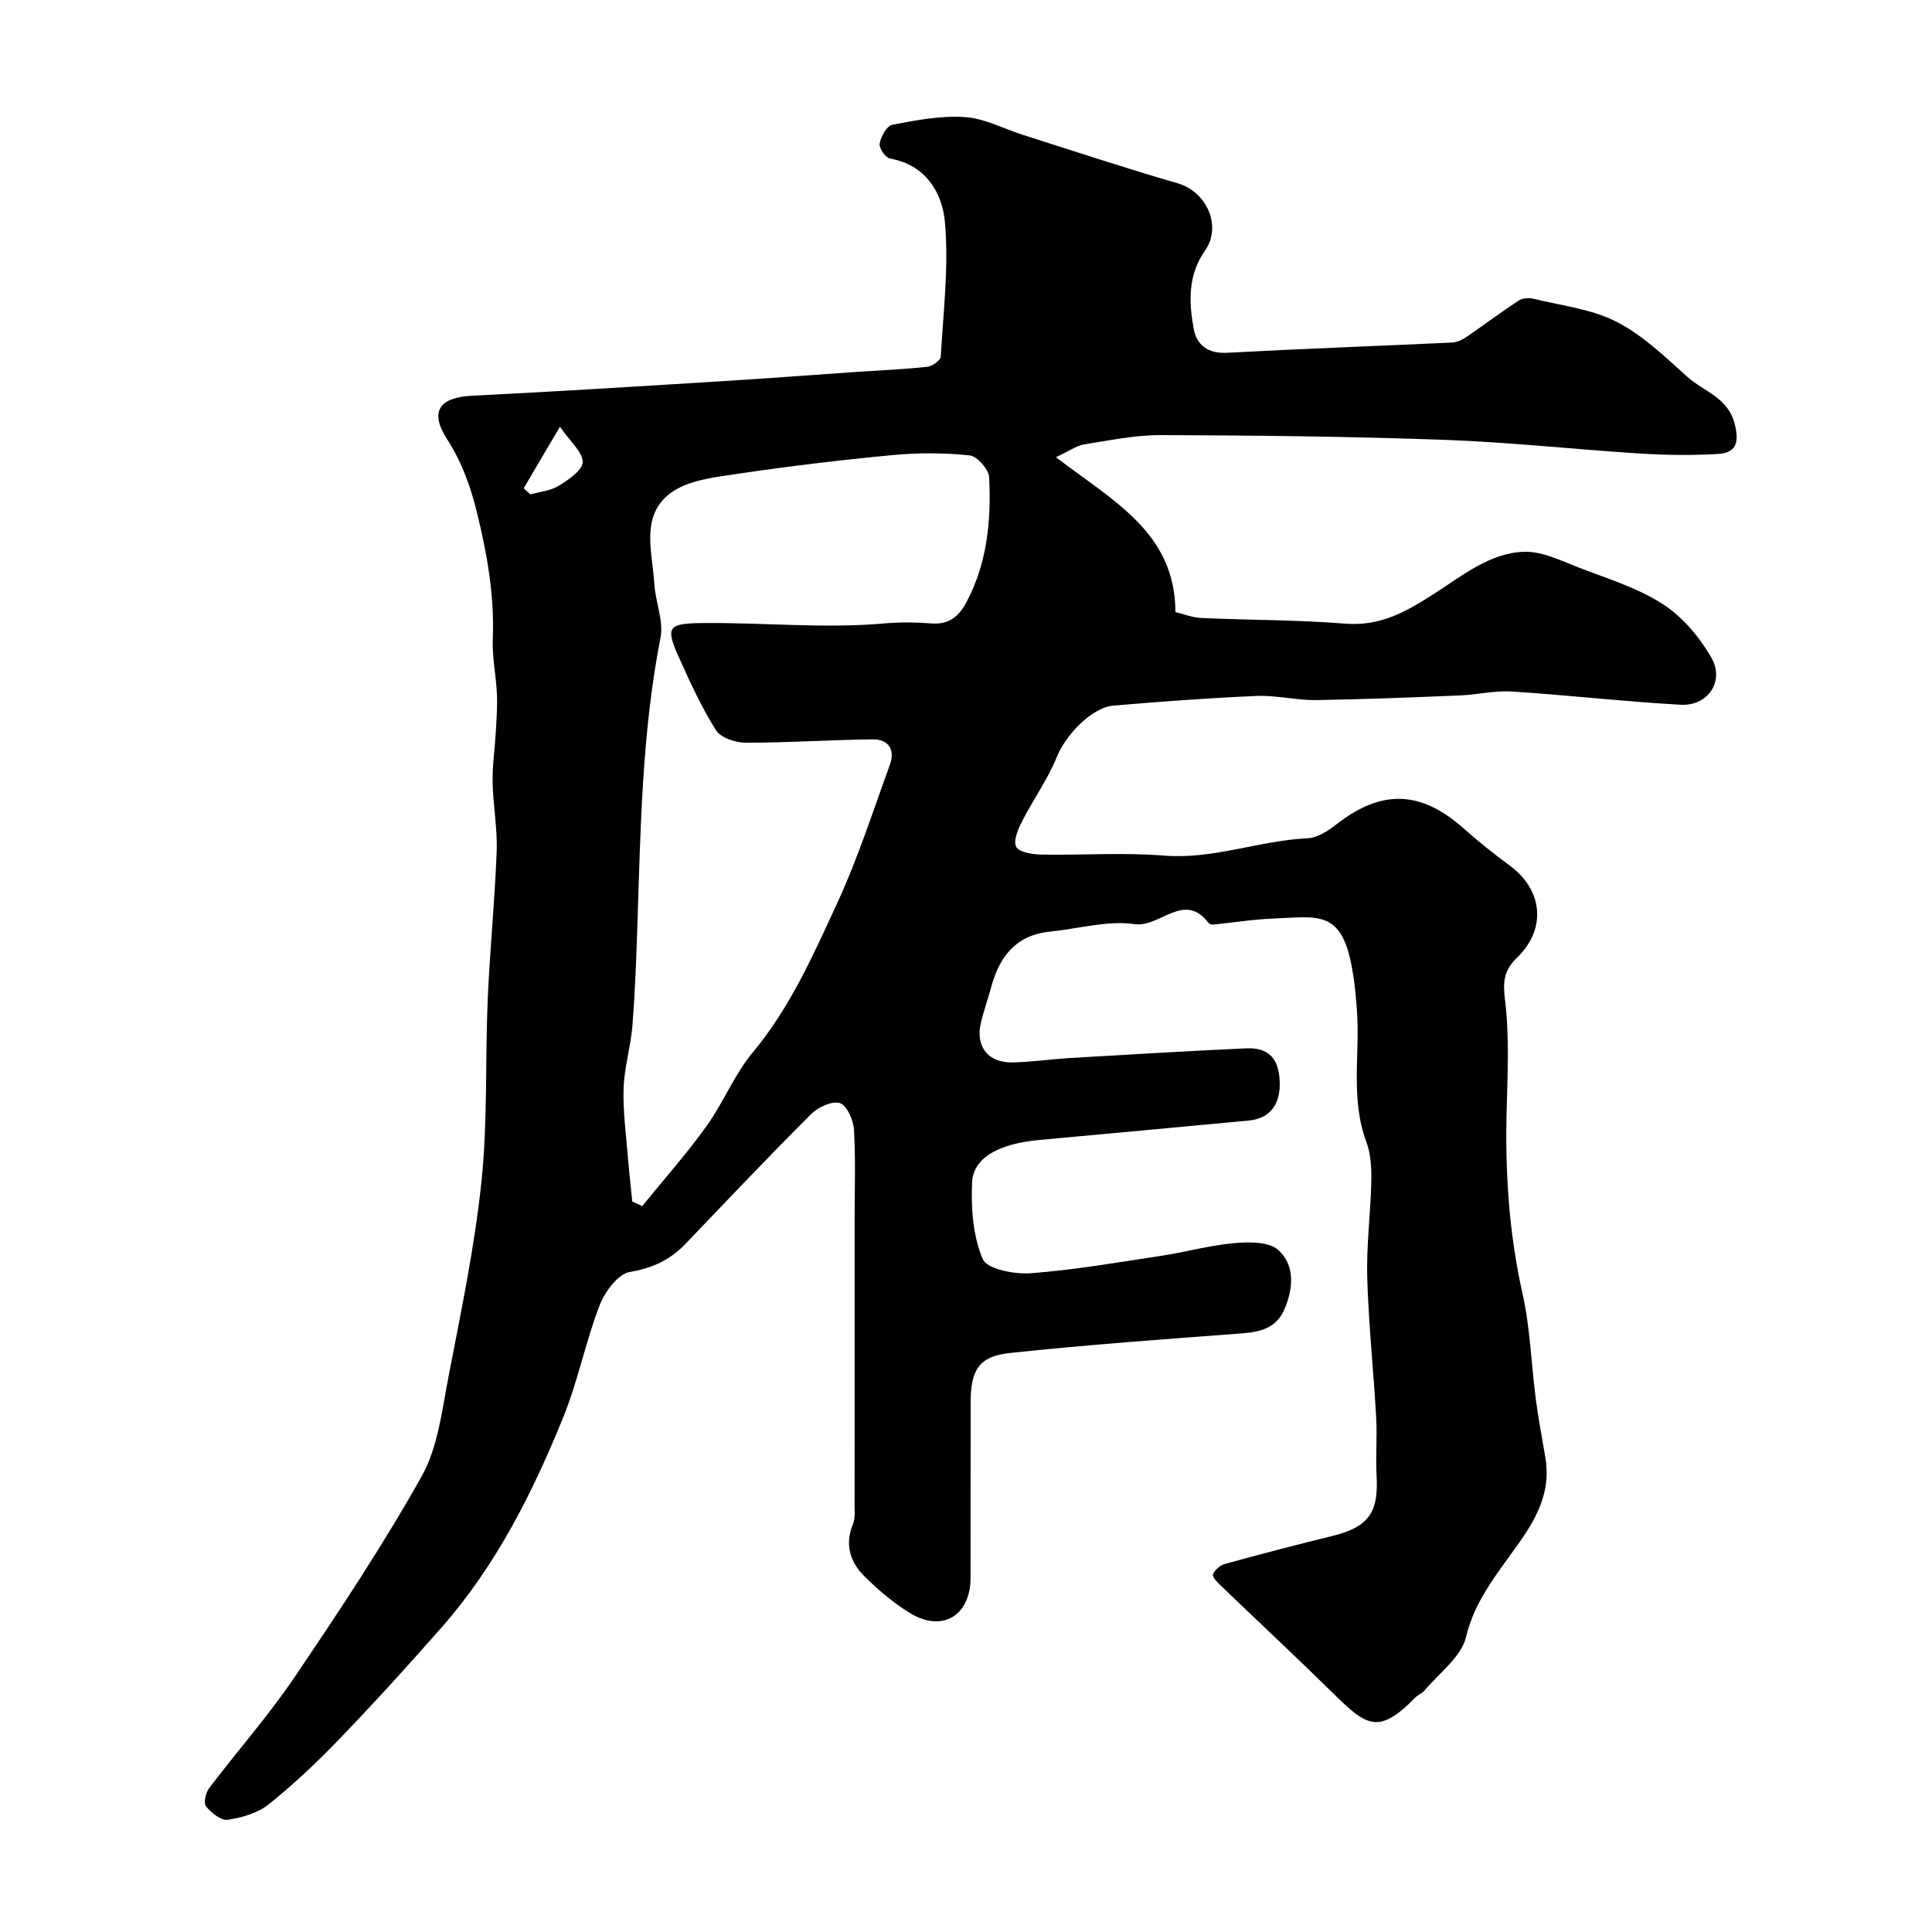 <svg enable-background="new 0 0 400 400" viewBox="0 0 400 400" xmlns="http://www.w3.org/2000/svg"><path d="m218.62 94.66c11.76 9.05 24.68 15.53 24.74 32.06 1.67.4 3.51 1.15 5.39 1.23 9.93.44 19.89.38 29.79 1.17 7.32.58 12.65-2.51 18.52-6.28 5.66-3.63 11.42-8.39 18.51-8.6 3.78-.12 7.72 1.89 11.44 3.32 5.87 2.26 12.06 4.16 17.27 7.52 4.07 2.62 7.58 6.82 10.03 11.06 2.82 4.88-.7 10.09-6.35 9.77-11.65-.65-23.27-1.99-34.91-2.74-3.56-.23-7.19.66-10.79.81-9.93.41-19.86.82-29.79.96-4.09.06-8.21-1.02-12.29-.85-9.88.42-19.74 1.16-29.6 1.99-4.63.39-9.98 6.19-11.76 10.6-1.86 4.62-4.86 8.77-7.14 13.23-.85 1.67-1.92 4.05-1.31 5.39.51 1.11 3.32 1.59 5.12 1.63 8.5.16 17.04-.47 25.48.21 10.24.83 19.75-3.11 29.75-3.59 2.07-.1 4.29-1.56 6.03-2.92 9.33-7.26 17.46-6.99 26.32.92 3.05 2.72 6.28 5.27 9.56 7.7 6.84 5.06 7.6 13.12 1.42 19.07-2.65 2.56-2.93 4.85-2.46 8.64.96 7.75.52 15.7.33 23.56-.3 12.57.54 24.96 3.3 37.3 1.6 7.15 1.81 14.61 2.76 21.91.53 4.05 1.3 8.06 1.98 12.09 1.56 9.34-4.25 15.83-9.03 22.57-3.22 4.54-6.04 8.85-7.42 14.58-1 4.12-5.54 7.4-8.56 11.01-.51.61-1.37.91-1.94 1.49-7.73 7.9-10.18 5.81-17.21-1.1-7.56-7.43-15.32-14.66-22.96-22-.73-.7-1.9-1.86-1.71-2.38.34-.92 1.46-1.91 2.44-2.18 7.36-2.03 14.76-3.96 22.18-5.78 7.55-1.85 9.7-4.79 9.26-12.48-.23-3.99.14-8.01-.08-11.99-.55-9.7-1.58-19.39-1.86-29.1-.19-6.59.7-13.2.84-19.8.06-2.75-.07-5.7-1.02-8.23-3.31-8.88-1.32-18.03-1.94-27.04-.2-2.93-.48-5.87-.99-8.76-2.16-12.35-7.02-10.82-16.22-10.46-4.22.16-8.42.85-12.63 1.26-.29.03-.73-.14-.91-.36-5.06-6.62-10.01 1.01-15.28.26-5.65-.8-11.66.96-17.52 1.55-7.06.71-10.5 5.18-12.2 11.55-.67 2.51-1.58 4.97-2.15 7.5-1.08 4.8 1.57 8.13 6.56 8.03 3.94-.08 7.87-.66 11.81-.9 12.19-.72 24.37-1.46 36.56-2.01 4.68-.21 6.79 2.09 6.97 6.87.19 4.86-2.1 7.68-6.5 8.09-14.39 1.33-28.77 2.69-43.17 4-8.38.76-13.78 3.59-14.02 8.82-.24 5.3.18 11.08 2.2 15.84.88 2.08 6.56 3.19 9.92 2.94 9.1-.68 18.13-2.26 27.17-3.63 4.99-.76 9.91-2.16 14.92-2.6 3.07-.27 7.2-.34 9.16 1.4 3.53 3.15 3.15 7.99 1.28 12.33-1.65 3.83-4.93 4.66-8.77 4.95-16.06 1.21-32.12 2.36-48.13 4.07-6.31.67-8.03 3.56-8.05 10.12-.03 12.16.01 24.33-.02 36.49-.02 7.74-5.82 11.27-12.44 7.28-3.47-2.09-6.65-4.81-9.54-7.68-2.94-2.92-4.12-6.57-2.36-10.79.48-1.16.33-2.61.33-3.93.02-9.7.01-19.4.01-29.1 0-10.03 0-20.06 0-30.08 0-6.2.23-12.41-.14-18.58-.12-1.98-1.48-5.04-2.92-5.48-1.64-.5-4.52.86-5.97 2.3-8.8 8.8-17.37 17.84-25.98 26.84-3.18 3.33-6.82 5.03-11.54 5.83-2.46.42-5.18 4.12-6.26 6.92-2.91 7.57-4.47 15.66-7.52 23.17-6.34 15.64-13.92 30.69-25.18 43.5-6.87 7.82-13.88 15.53-21.09 23.03-4.63 4.82-9.52 9.44-14.72 13.61-2.27 1.82-5.54 2.75-8.48 3.19-1.38.21-3.4-1.45-4.49-2.79-.54-.66-.07-2.81.64-3.75 5.83-7.7 12.27-14.97 17.67-22.95 9.2-13.6 18.32-27.32 26.34-41.63 3.36-6 4.2-13.56 5.54-20.53 2.59-13.44 5.42-26.9 6.84-40.49 1.31-12.5.76-25.18 1.3-37.77.44-10.21 1.47-20.4 1.85-30.61.18-4.74-.75-9.52-.84-14.29-.07-3.46.46-6.93.66-10.4.15-2.65.35-5.31.23-7.95-.17-3.77-1.01-7.55-.86-11.3.37-8.98-1.15-17.56-3.29-26.27-1.36-5.5-3.13-10.4-6.18-15.14-3.68-5.71-1.59-8.63 5.21-8.97 17.11-.85 34.21-1.92 51.31-2.98 9.54-.59 19.07-1.32 28.6-1.97 4.78-.33 9.57-.52 14.32-1.04 1.03-.11 2.73-1.33 2.78-2.11.54-9.27 1.68-18.64.87-27.82-.54-6.06-3.91-11.86-11.38-13.19-.93-.17-2.31-2.19-2.14-3.1.28-1.47 1.49-3.69 2.63-3.9 4.96-.93 10.08-1.92 15.05-1.58 4.09.28 8.04 2.44 12.06 3.71 10.64 3.37 21.23 6.9 31.95 9.99 6.02 1.74 9.25 8.88 5.66 13.98-3.57 5.07-3.34 10.68-2.31 16.22.61 3.29 2.95 5.11 6.88 4.9 15.52-.84 31.06-1.39 46.59-2.12 1.04-.05 2.17-.61 3.06-1.21 3.61-2.46 7.1-5.1 10.75-7.5.78-.51 2.12-.58 3.07-.35 5.78 1.42 11.98 2.1 17.16 4.75 5.43 2.78 10.07 7.27 14.69 11.42 3.4 3.05 8.41 4.24 9.8 9.78 1 3.96.21 5.96-3.53 6.18-5.33.31-10.71.25-16.04-.09-13.48-.85-26.92-2.34-40.41-2.83-19.59-.71-39.19-.92-58.79-.99-5.35-.02-10.72 1.11-16.04 1.95-1.54.28-3.01 1.37-5.73 2.63zm-87.72 154.1c.69.32 1.37.63 2.06.95 4.46-5.49 9.17-10.79 13.29-16.52 3.51-4.88 5.78-10.72 9.6-15.3 7.75-9.29 12.52-20.17 17.48-30.9 4.28-9.26 7.41-19.05 10.91-28.65 1.13-3.1-.26-5.3-3.53-5.26-8.77.09-17.55.7-26.32.69-2.11 0-5.17-1.02-6.16-2.59-3.02-4.8-5.4-10.02-7.73-15.22-2.76-6.16-2.13-6.87 4.73-6.96 12.67-.16 25.34 1.2 38.02.06 3.14-.28 6.34-.24 9.49.01 3.68.29 5.75-1.35 7.4-4.48 4.28-8.13 5.09-16.89 4.65-25.77-.08-1.65-2.49-4.38-4.05-4.54-5.27-.55-10.67-.56-15.95-.06-10.74 1.02-21.47 2.3-32.15 3.89-4.72.7-10.11 1.28-13.73 3.92-6.42 4.68-3.83 12.28-3.44 18.87.22 3.73 1.96 7.64 1.28 11.12-3.82 19.51-4.12 39.25-4.77 58.99-.23 7.1-.48 14.21-1.04 21.29-.34 4.36-1.69 8.66-1.83 13.01-.16 4.75.52 9.52.89 14.28.25 3.05.6 6.11.9 9.17zm-14.97-160.41c-3.06 5.19-5.29 8.96-7.51 12.74.47.42.94.85 1.4 1.27 1.98-.56 4.19-.75 5.87-1.79 2-1.24 4.92-3.2 4.95-4.89.03-2.06-2.53-4.16-4.71-7.33z" fill="#000001"/></svg>